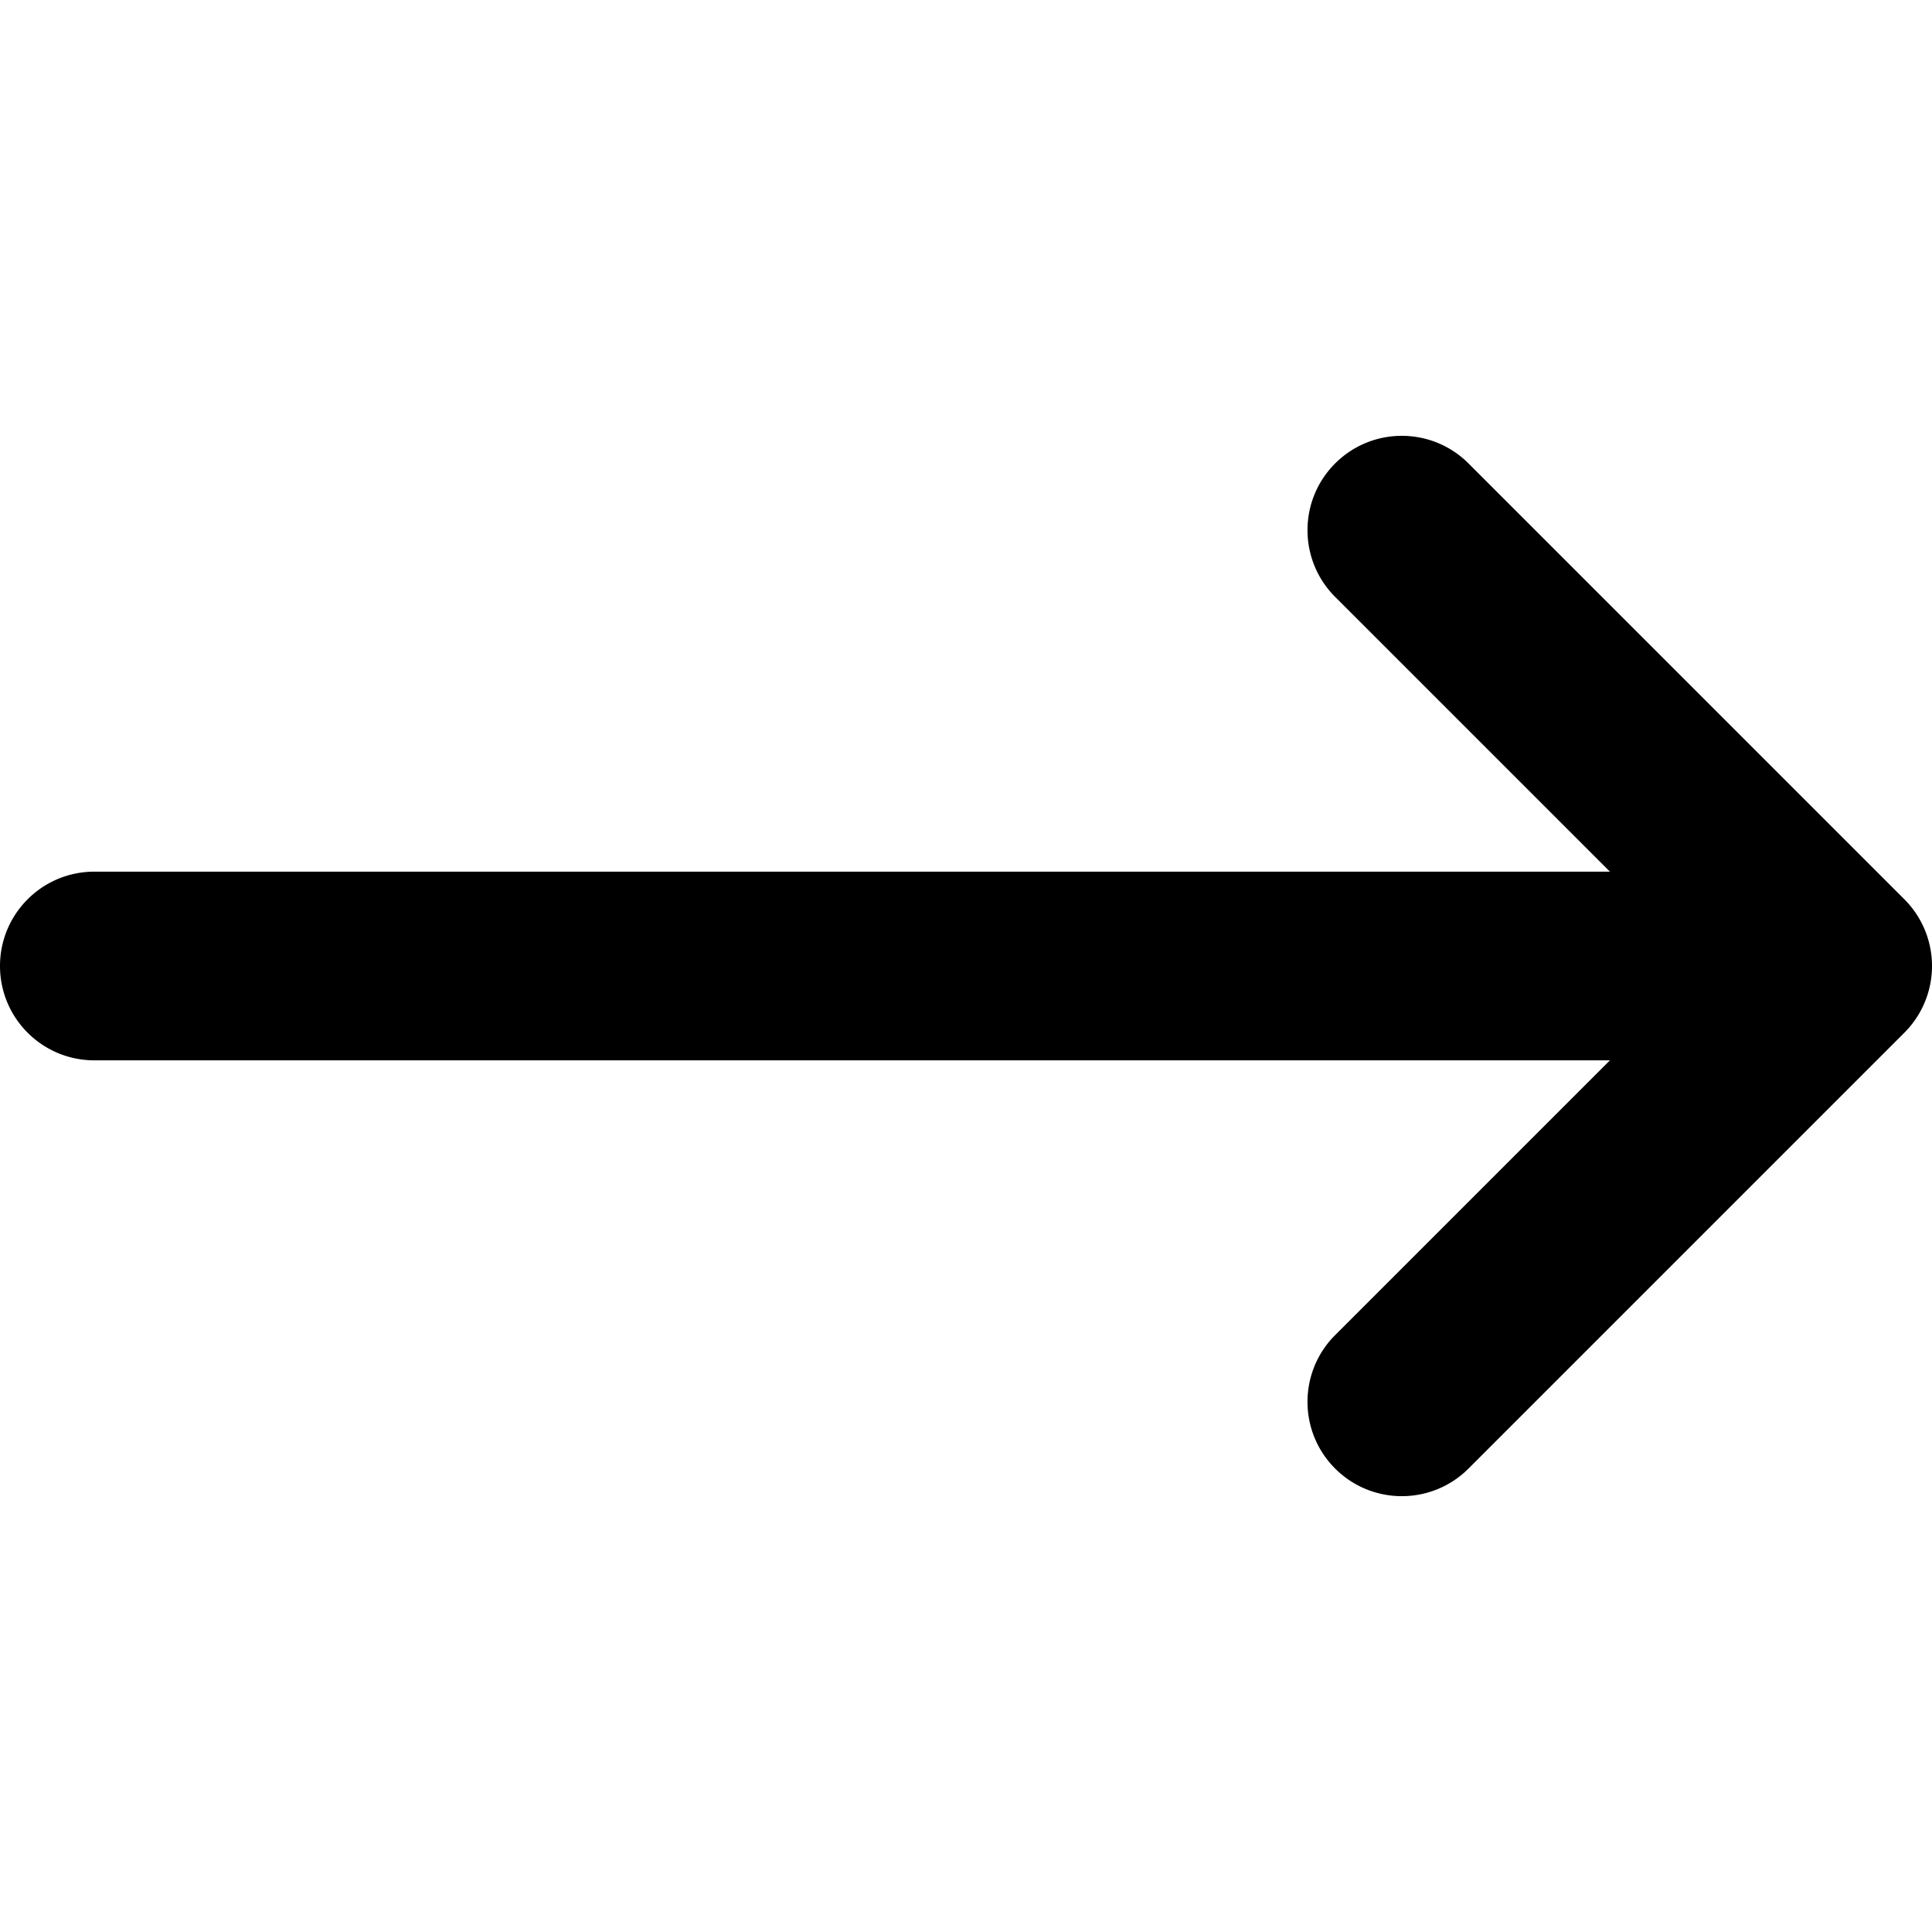 <svg xmlns="http://www.w3.org/2000/svg" viewBox="-49 141 512 512" width="16" height="16" aria-hidden="true"><path d="M-24 422h401.645l-72.822 72.822c-9.763 9.763-9.763 25.592 0 35.355 9.763 9.764 25.593 9.762 35.355 0l115.5-115.5a25 25 0 0 0 0-35.355l-115.5-115.5c-9.763-9.762-25.593-9.763-35.355 0-9.763 9.763-9.763 25.592 0 35.355l72.822 72.822H-24c-13.808 0-25 11.193-25 25S-37.808 422-24 422"></path></svg>
